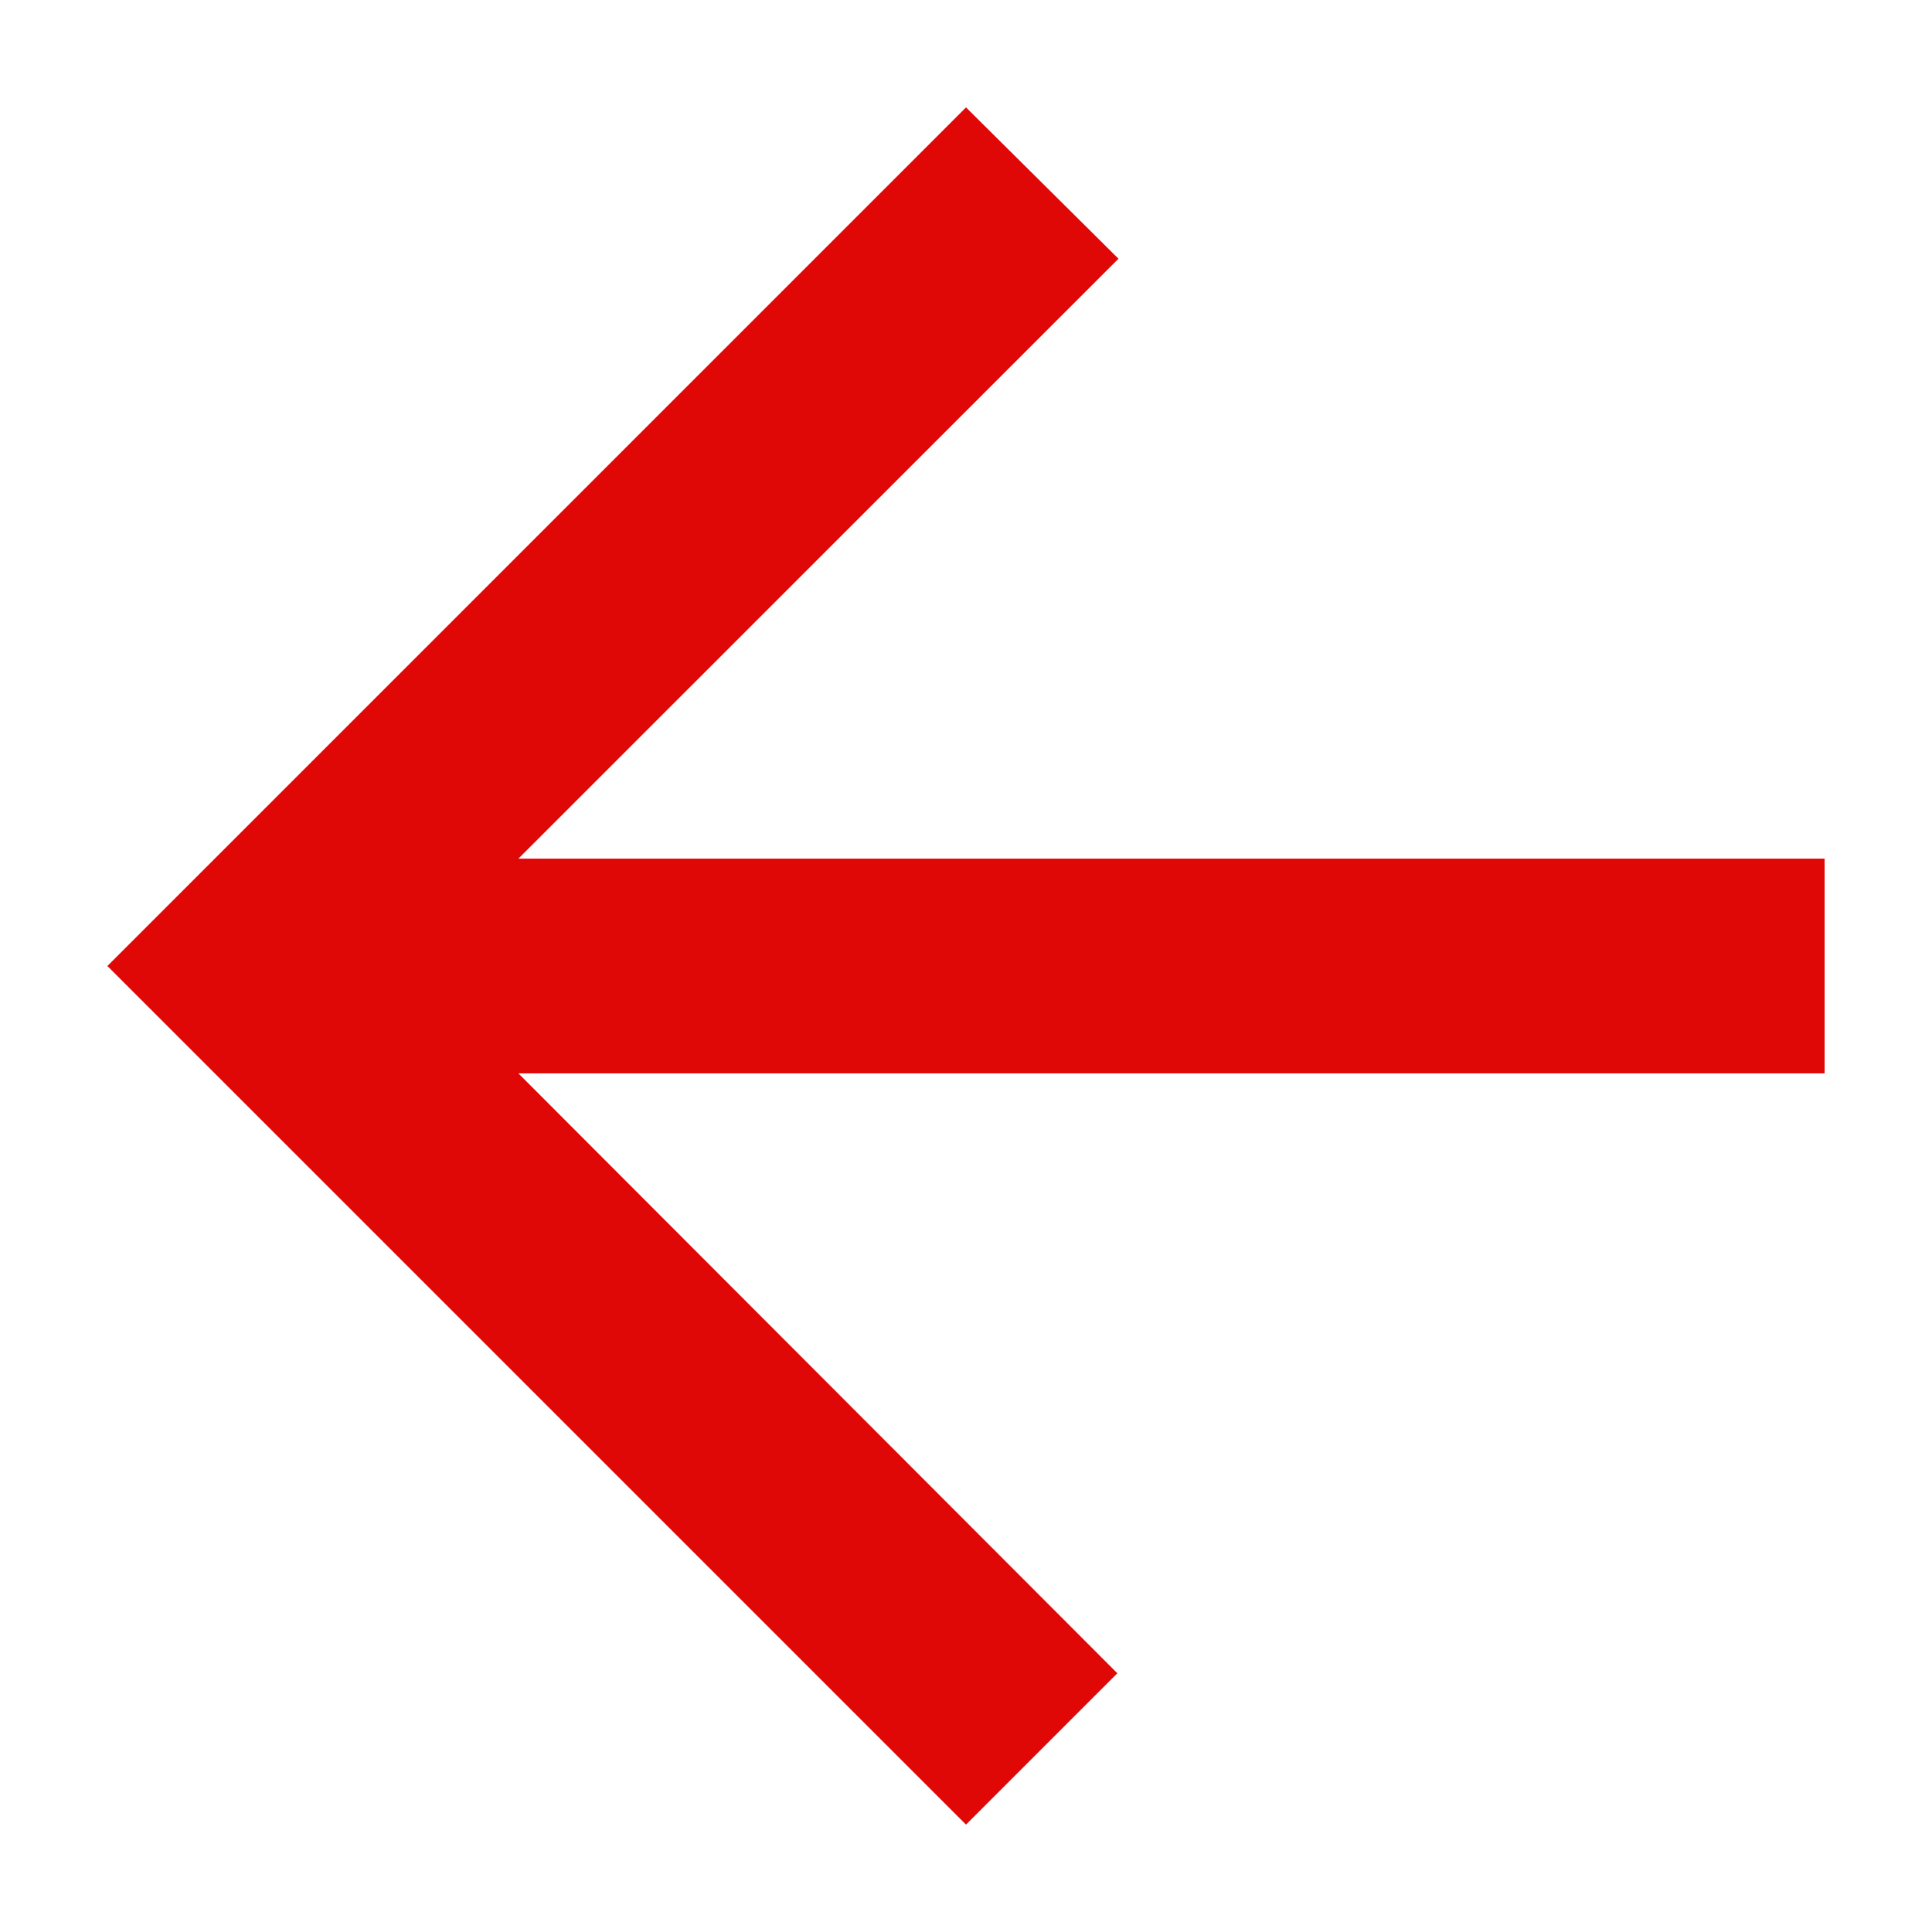<svg width="12" height="12" viewBox="0 0 12 12" fill="none" xmlns="http://www.w3.org/2000/svg">
<path d="M11.333 5.333H3.22L6.947 1.607L6 0.667L0.667 6L6 11.333L6.94 10.393L3.22 6.667H11.333V5.333Z" fill="#E00707"/>
</svg>
